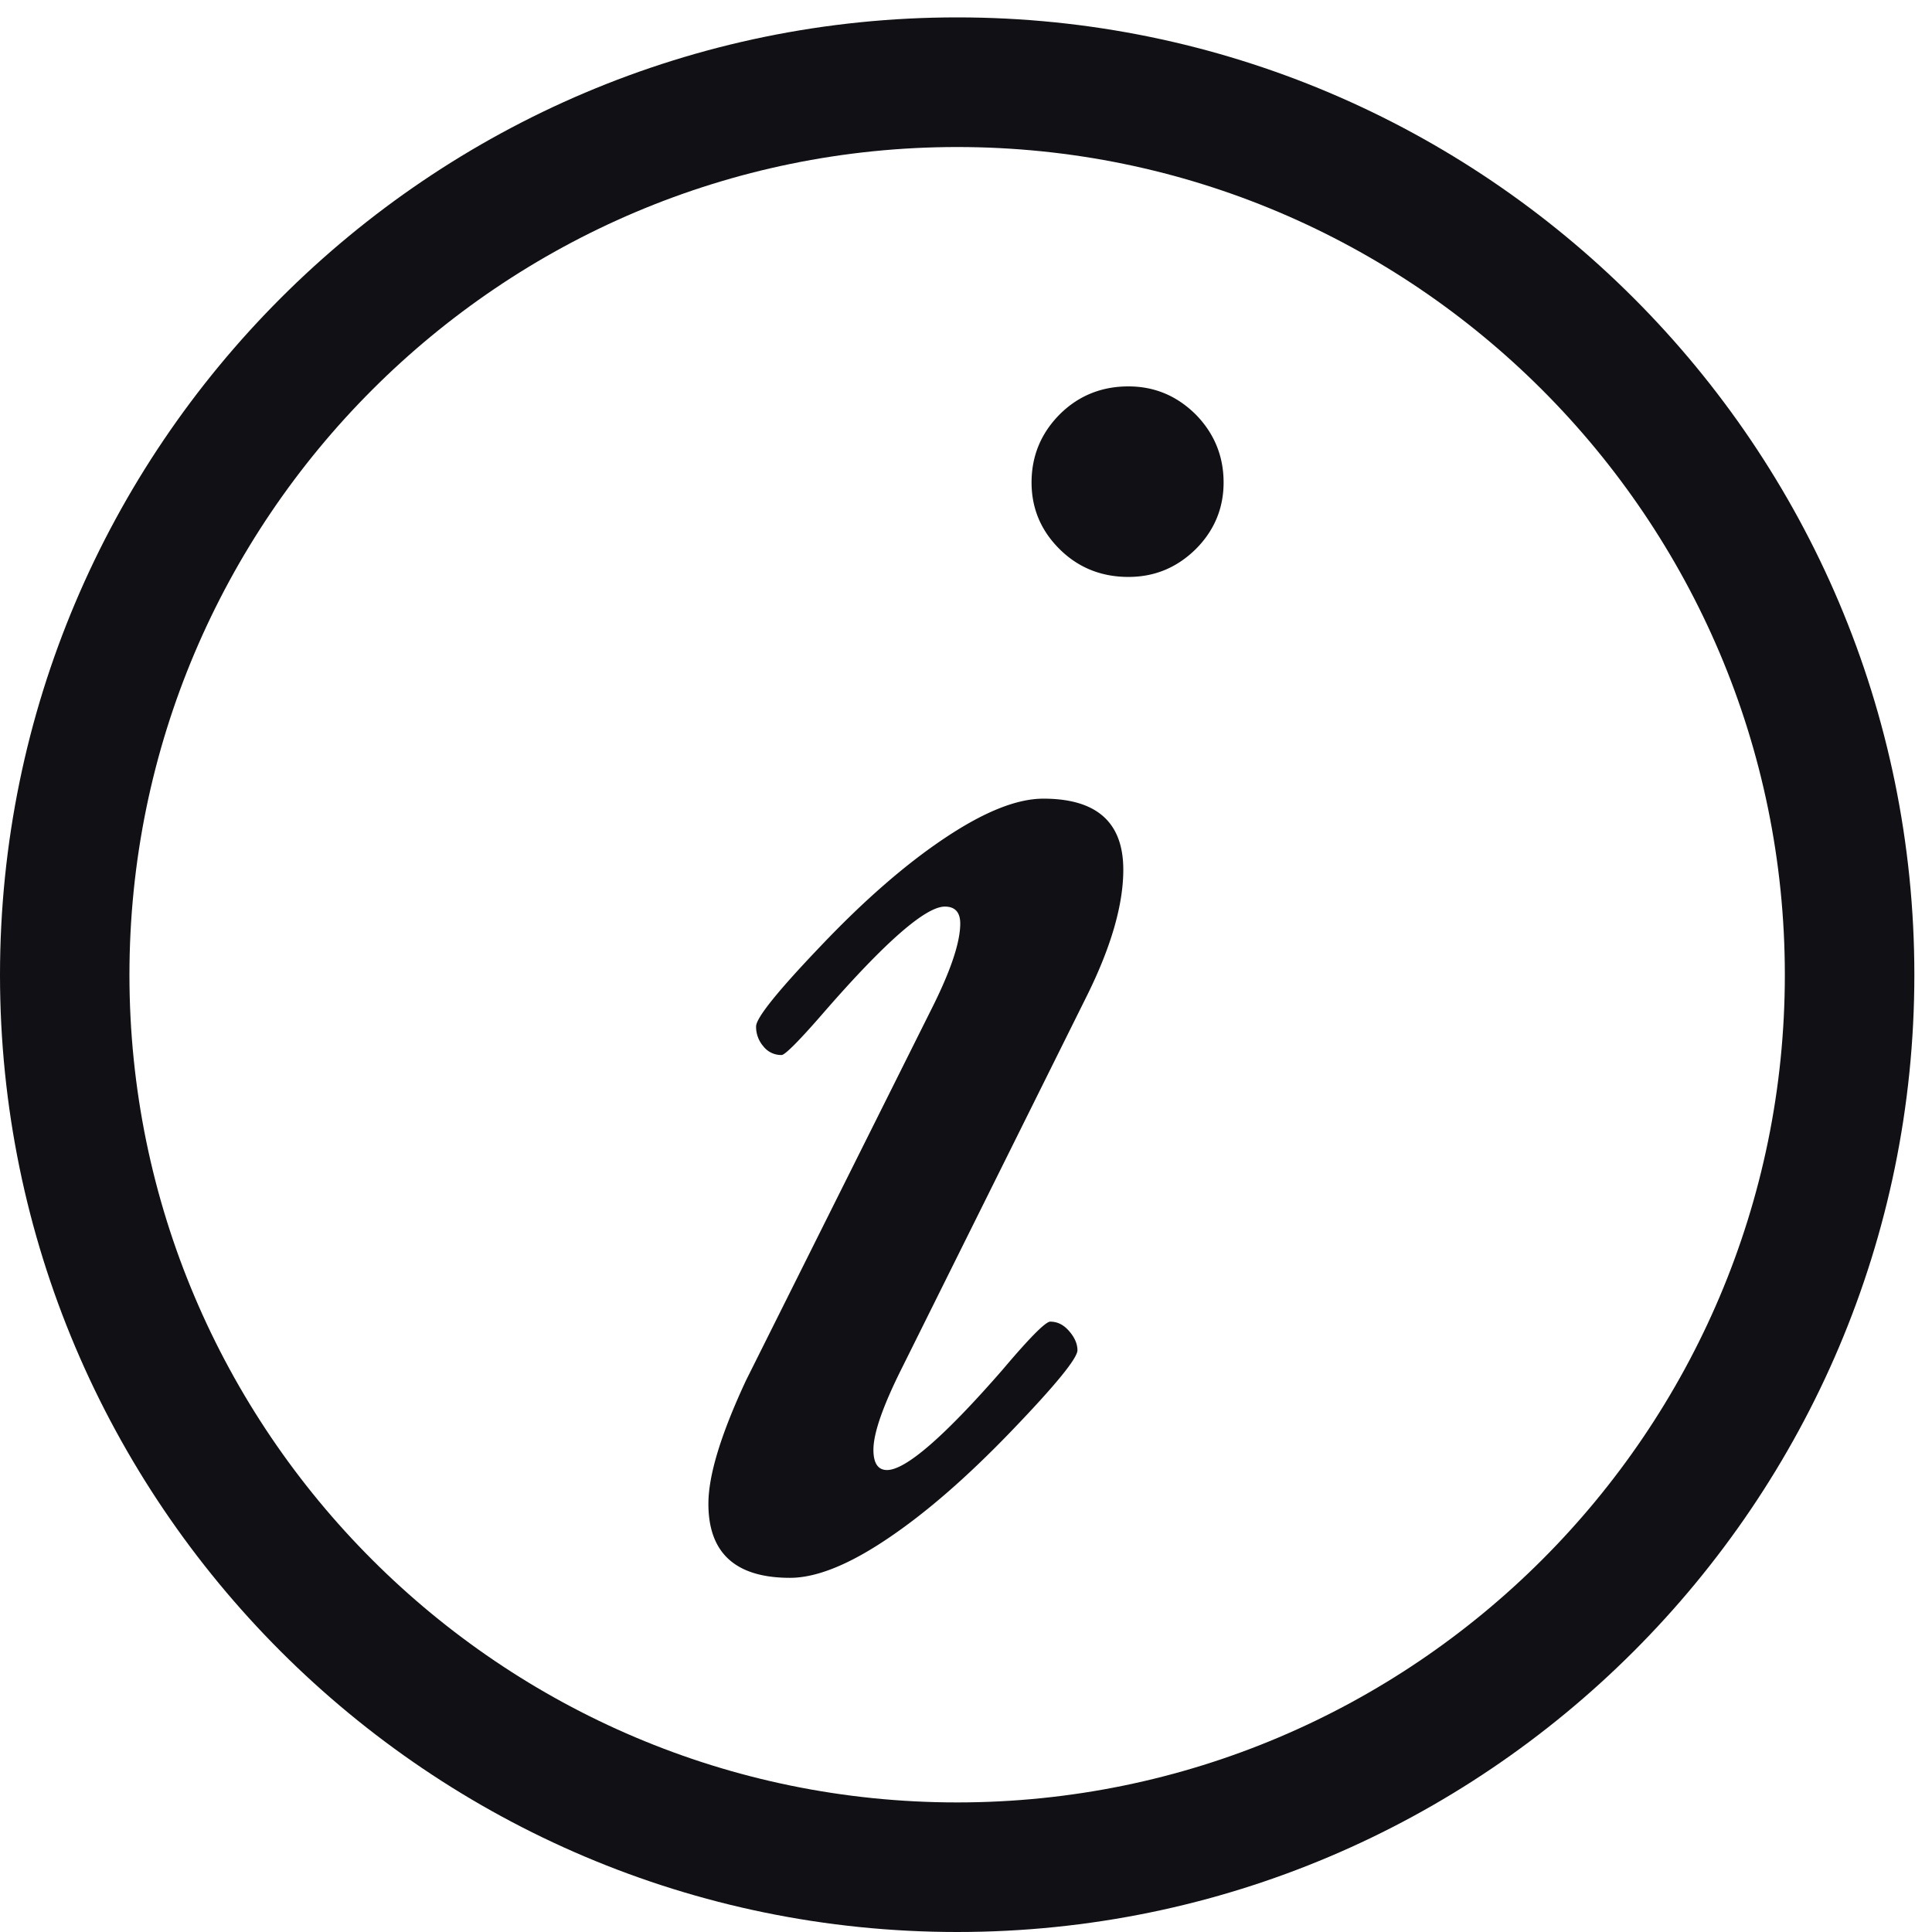 <svg width="60" height="60" xmlns="http://www.w3.org/2000/svg"><g fill="none" fill-rule="evenodd"><path d="M.002.54h59.45V60H.002z"/><path d="M29.727 4.566C15.557 4.566 4.02 16.1 4.02 30.276c0 14.17 11.535 25.7 25.706 25.7 14.17 0 25.704-11.53 25.704-25.7 0-14.175-11.534-25.71-25.704-25.71m0 55.434C13.337 60 0 46.666 0 30.277.002 13.876 13.337.54 29.727.54c16.39 0 29.725 13.335 29.725 29.735C59.452 46.666 46.117 60 29.727 60" fill="#111015"/><path d="M38 14.984c0 .802-.29 1.494-.865 2.07-.585.575-1.277.863-2.092.863-.84 0-1.557-.288-2.137-.864-.58-.575-.87-1.267-.87-2.07 0-.817.29-1.524.87-2.11.58-.58 1.298-.873 2.137-.873.815 0 1.507.293 2.092.873.575.586.865 1.293.865 2.11M34.885 27.01c0 1.08-.371 2.373-1.109 3.872l-5.75 11.571c-.601 1.197-.901 2.05-.901 2.57 0 .419.142.63.422.63.58 0 1.781-1.04 3.588-3.114.845-1 1.338-1.494 1.48-1.494.23 0 .423.1.596.303.168.196.25.393.25.585 0 .248-.677 1.08-2.046 2.504-1.364 1.419-2.647 2.54-3.858 3.352-1.2.808-2.208 1.212-3.023 1.212C22.85 49 22 48.238 22 46.703c0-.894.392-2.166 1.165-3.827l5.756-11.525c.596-1.182.9-2.075.9-2.671 0-.348-.162-.525-.477-.525-.596 0-1.848 1.09-3.751 3.276-.774.894-1.216 1.333-1.318 1.333a.698.698 0 0 1-.57-.272.92.92 0 0 1-.224-.616c0-.263.672-1.1 2.02-2.51 1.349-1.418 2.626-2.529 3.843-3.341 1.216-.813 2.234-1.222 3.058-1.222 1.66 0 2.483.737 2.483 2.206" fill="#111015"/></g></svg>